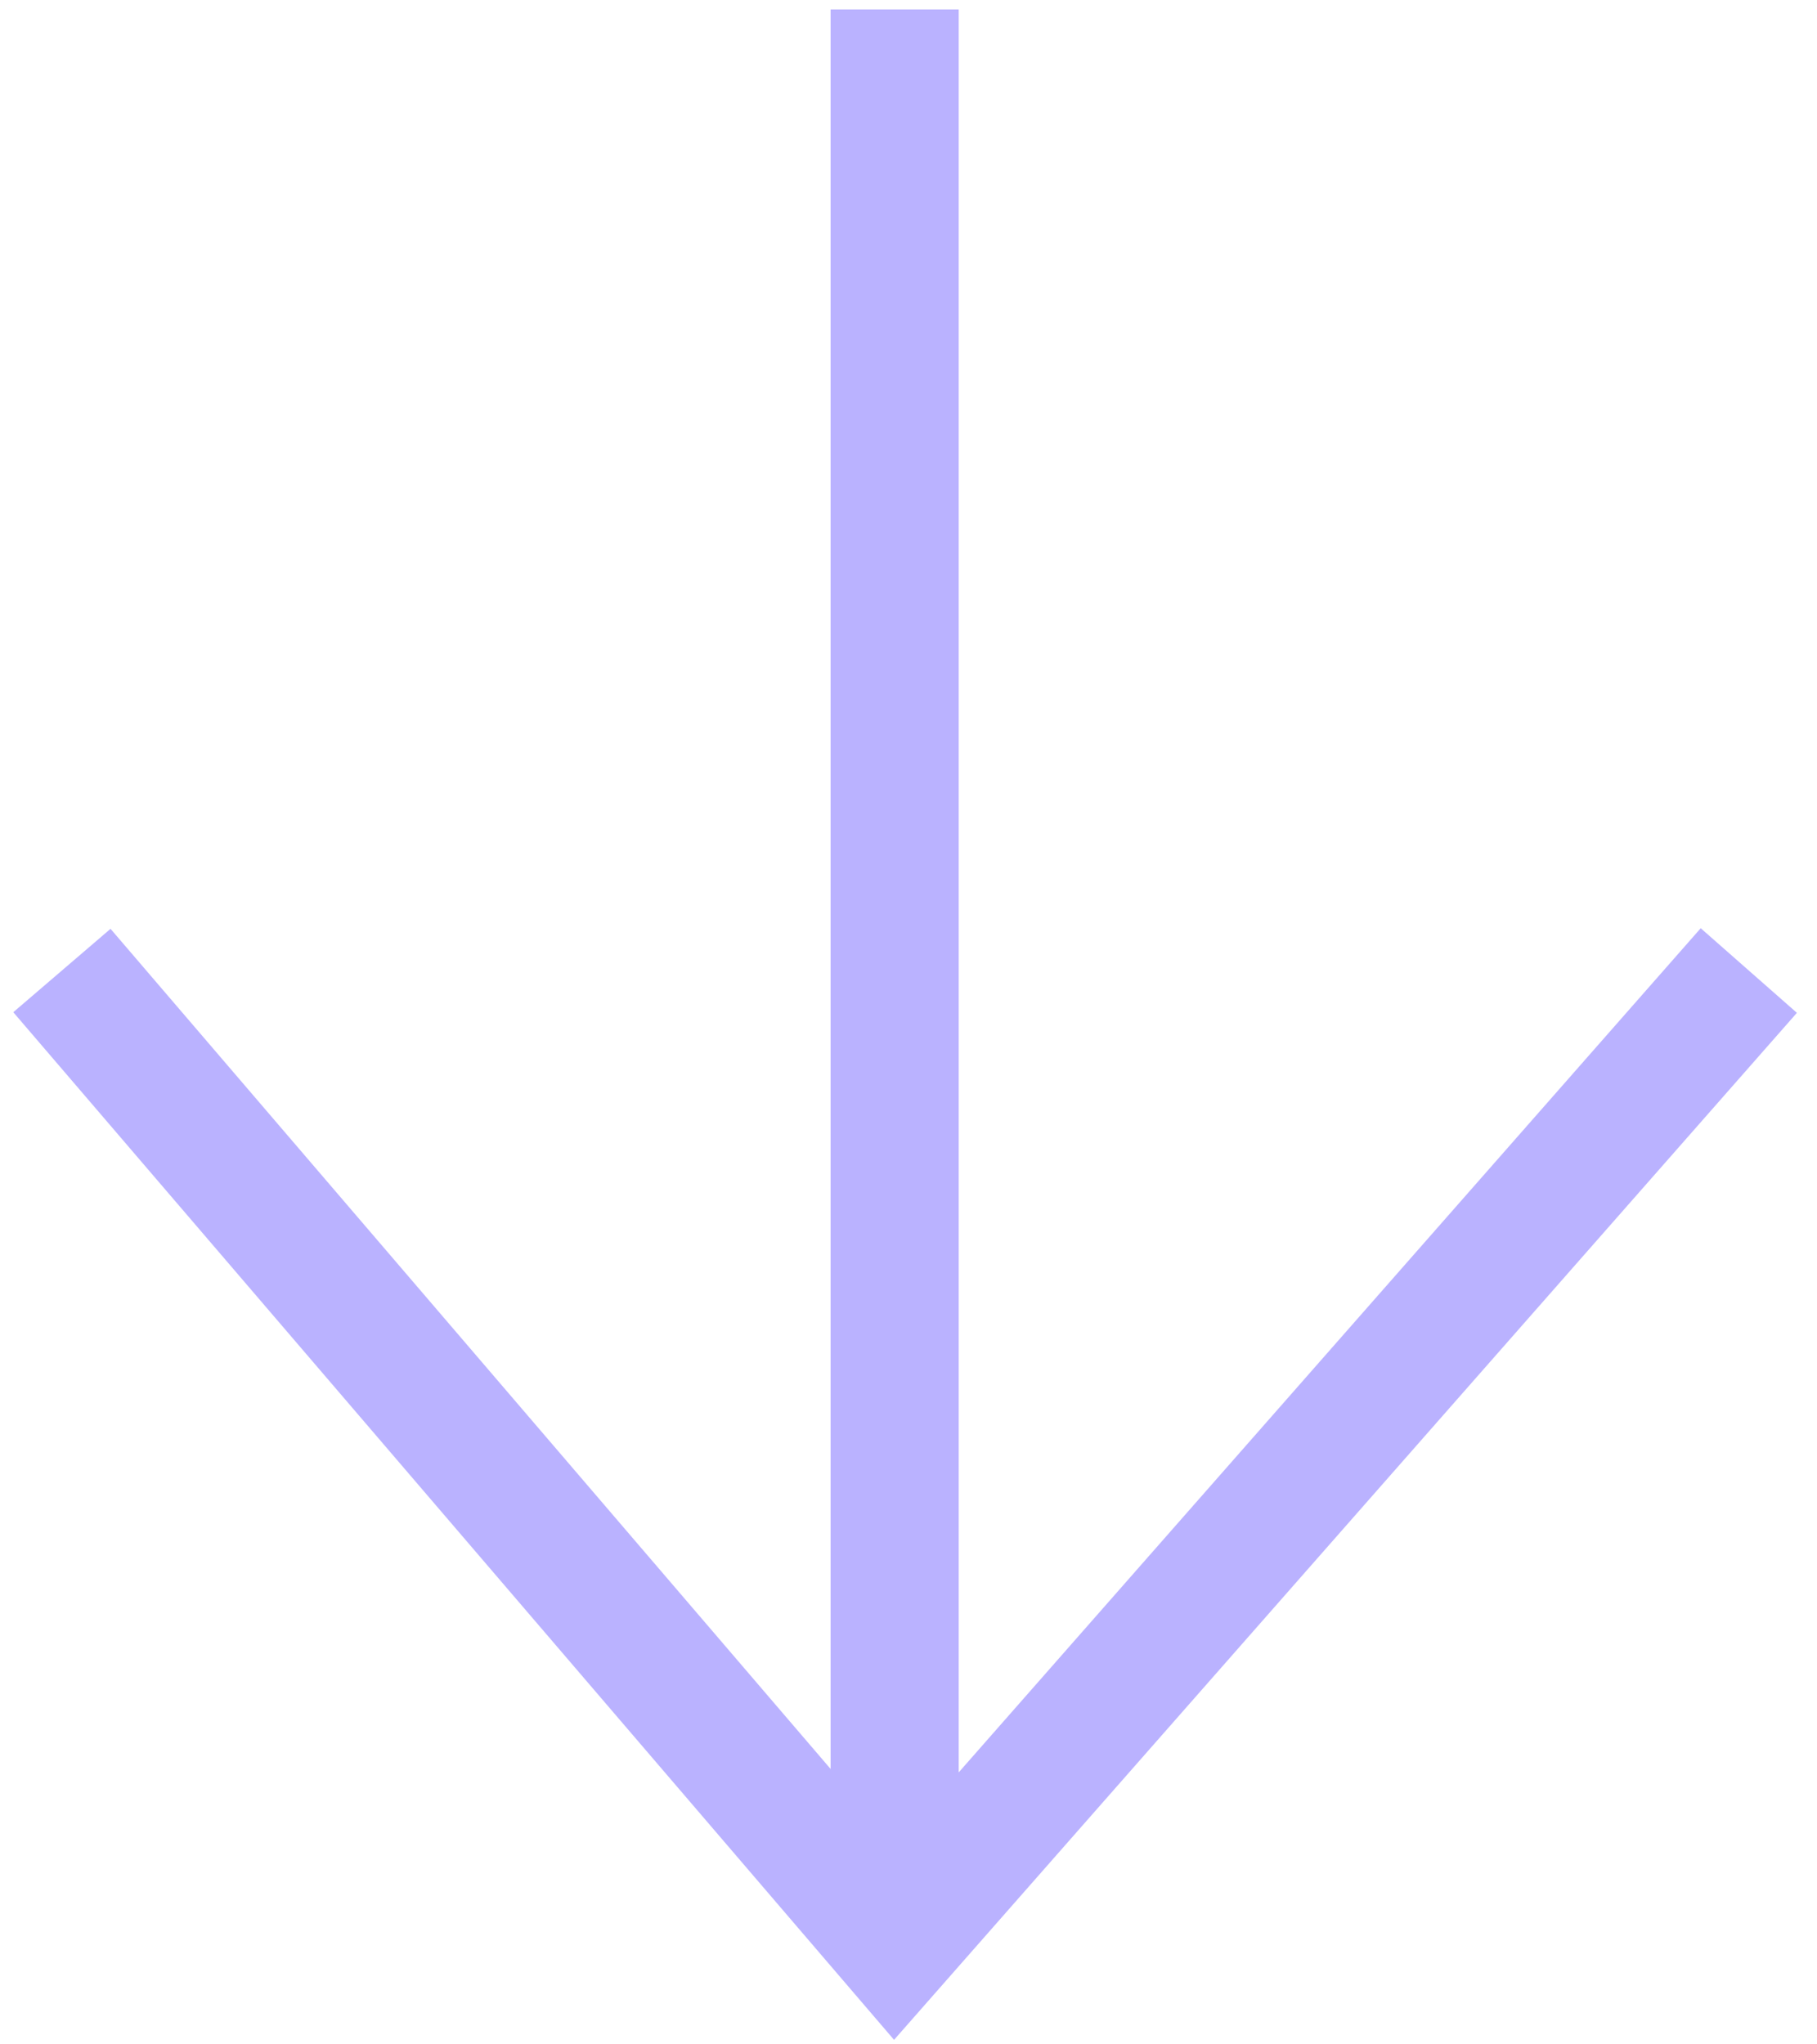 <svg width="64" height="72" viewBox="0 0 64 72" fill="none" xmlns="http://www.w3.org/2000/svg">
<path d="M63.292 35.671L59.904 32.691L33.768 62.422V0.333H29.256V62.3L3.893 32.712L0.468 35.649L31.491 71.841L63.292 35.671Z" fill="#BAB2FF"/>
</svg>
